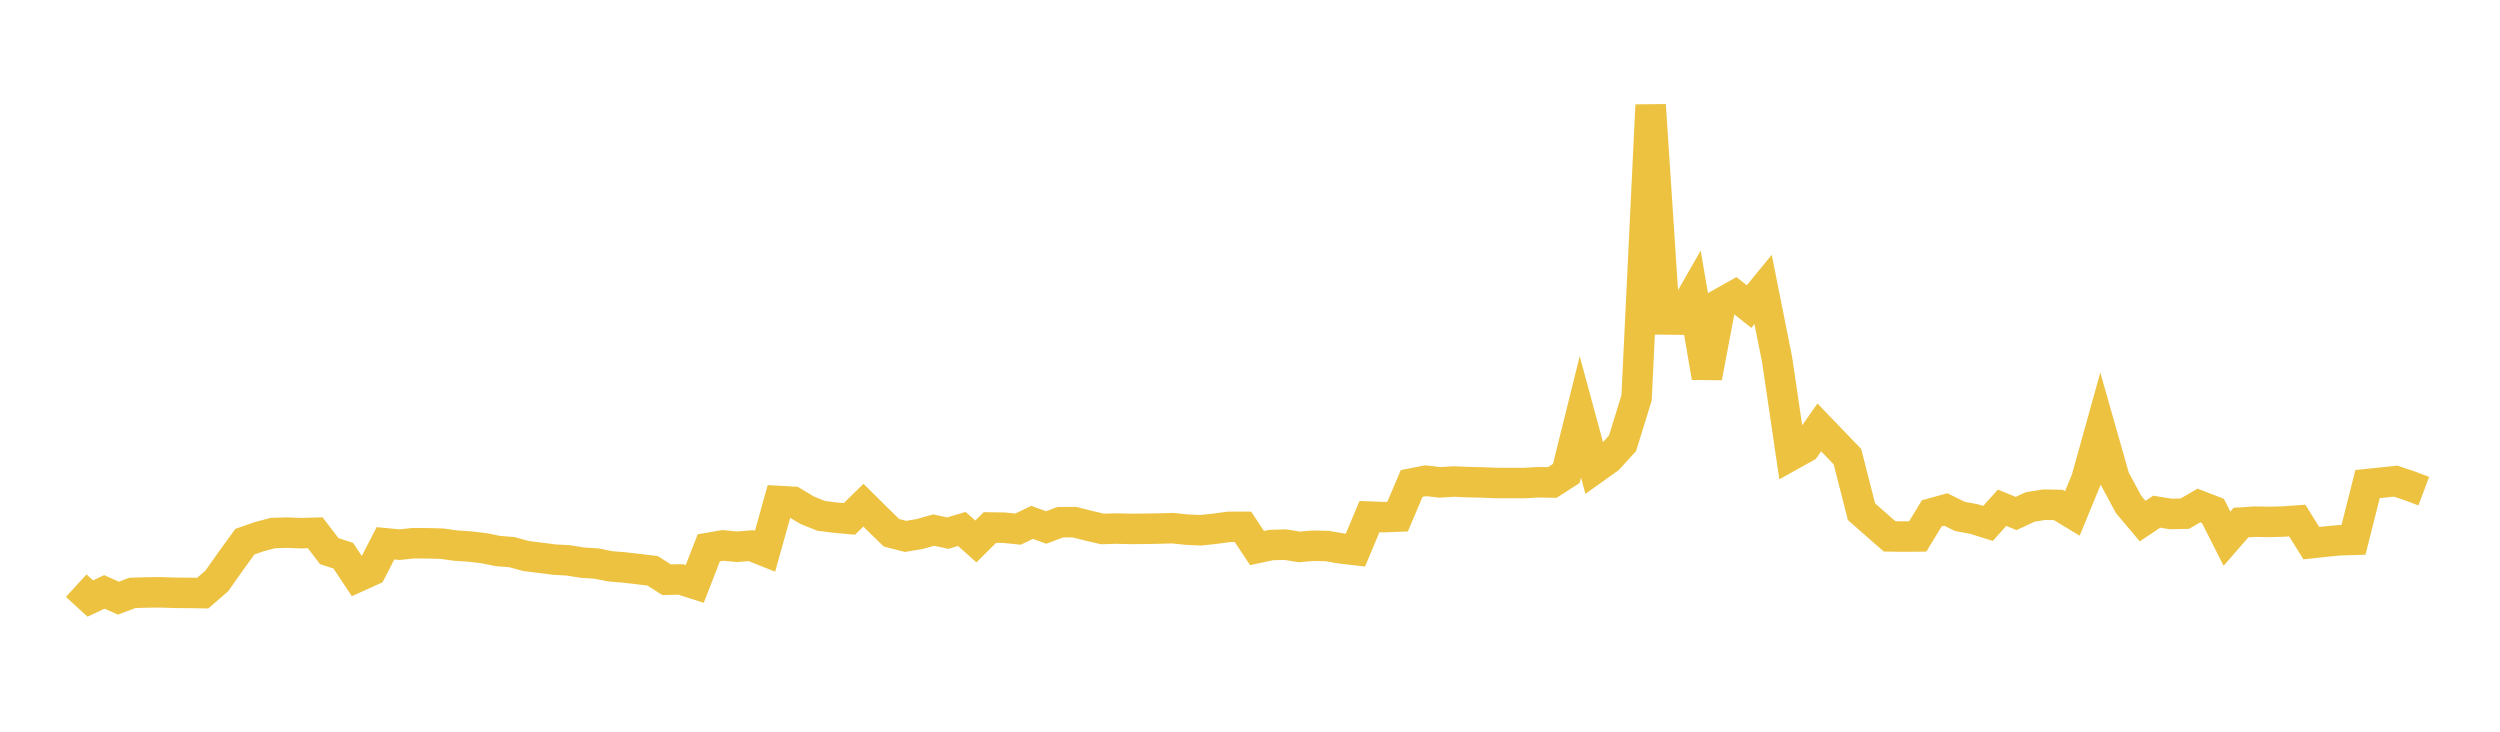 <svg width="164" height="48" xmlns="http://www.w3.org/2000/svg" xmlns:xlink="http://www.w3.org/1999/xlink"><path fill="none" stroke="rgb(237,194,64)" stroke-width="2" d="M5,38.419L5.922,39.263L6.844,38.828L7.766,39.237L8.689,38.893L9.611,38.866L10.533,38.856L11.455,38.888L12.377,38.894L13.299,38.909L14.222,38.11L15.144,36.801L16.066,35.533L16.988,35.211L17.91,34.966L18.832,34.941L19.754,34.975L20.677,34.949L21.599,36.153L22.521,36.456L23.443,37.848L24.365,37.43L25.287,35.641L26.21,35.73L27.132,35.633L28.054,35.64L28.976,35.663L29.898,35.792L30.82,35.852L31.743,35.96L32.665,36.147L33.587,36.222L34.509,36.475L35.431,36.589L36.353,36.71L37.275,36.76L38.198,36.909L39.12,36.969L40.042,37.152L40.964,37.227L41.886,37.333L42.808,37.444L43.731,38.029L44.653,38.012L45.575,38.306L46.497,35.937L47.419,35.778L48.341,35.868L49.263,35.795L50.186,36.162L51.108,32.866L52.03,32.918L52.952,33.471L53.874,33.841L54.796,33.958L55.719,34.04L56.641,33.139L57.563,34.054L58.485,34.953L59.407,35.187L60.329,35.032L61.251,34.774L62.174,34.972L63.096,34.699L64.018,35.52L64.94,34.603L65.862,34.617L66.784,34.71L67.707,34.267L68.629,34.604L69.551,34.258L70.473,34.251L71.395,34.484L72.317,34.7L73.24,34.673L74.162,34.696L75.084,34.689L76.006,34.674L76.928,34.648L77.85,34.745L78.772,34.785L79.695,34.686L80.617,34.561L81.539,34.562L82.461,35.952L83.383,35.755L84.305,35.728L85.228,35.876L86.15,35.801L87.072,35.82L87.994,35.98L88.916,36.085L89.838,33.889L90.76,33.925L91.683,33.889L92.605,31.716L93.527,31.535L94.449,31.645L95.371,31.587L96.293,31.627L97.216,31.648L98.138,31.684L99.06,31.687L99.982,31.687L100.904,31.635L101.826,31.653L102.749,31.059L103.671,27.347L104.593,30.749L105.515,30.092L106.437,29.083L107.359,26.101L108.281,6.892L109.204,20.955L110.126,20.965L111.048,19.354L111.97,24.758L112.892,19.898L113.814,19.378L114.737,20.113L115.659,18.987L116.581,23.607L117.503,29.865L118.425,29.351L119.347,28.038L120.269,28.999L121.192,29.957L122.114,33.566L123.036,34.38L123.958,35.186L124.88,35.2L125.802,35.191L126.725,33.675L127.647,33.42L128.569,33.878L129.491,34.048L130.413,34.338L131.335,33.309L132.257,33.685L133.18,33.255L134.102,33.108L135.024,33.125L135.946,33.683L136.868,31.443L137.79,28.131L138.713,31.377L139.635,33.092L140.557,34.185L141.479,33.567L142.401,33.716L143.323,33.697L144.246,33.161L145.168,33.517L146.09,35.339L147.012,34.28L147.934,34.221L148.856,34.237L149.778,34.214L150.701,34.148L151.623,35.631L152.545,35.53L153.467,35.443L154.389,35.414L155.311,31.756L156.234,31.661L157.156,31.562L158.078,31.873L159,32.219"></path></svg>